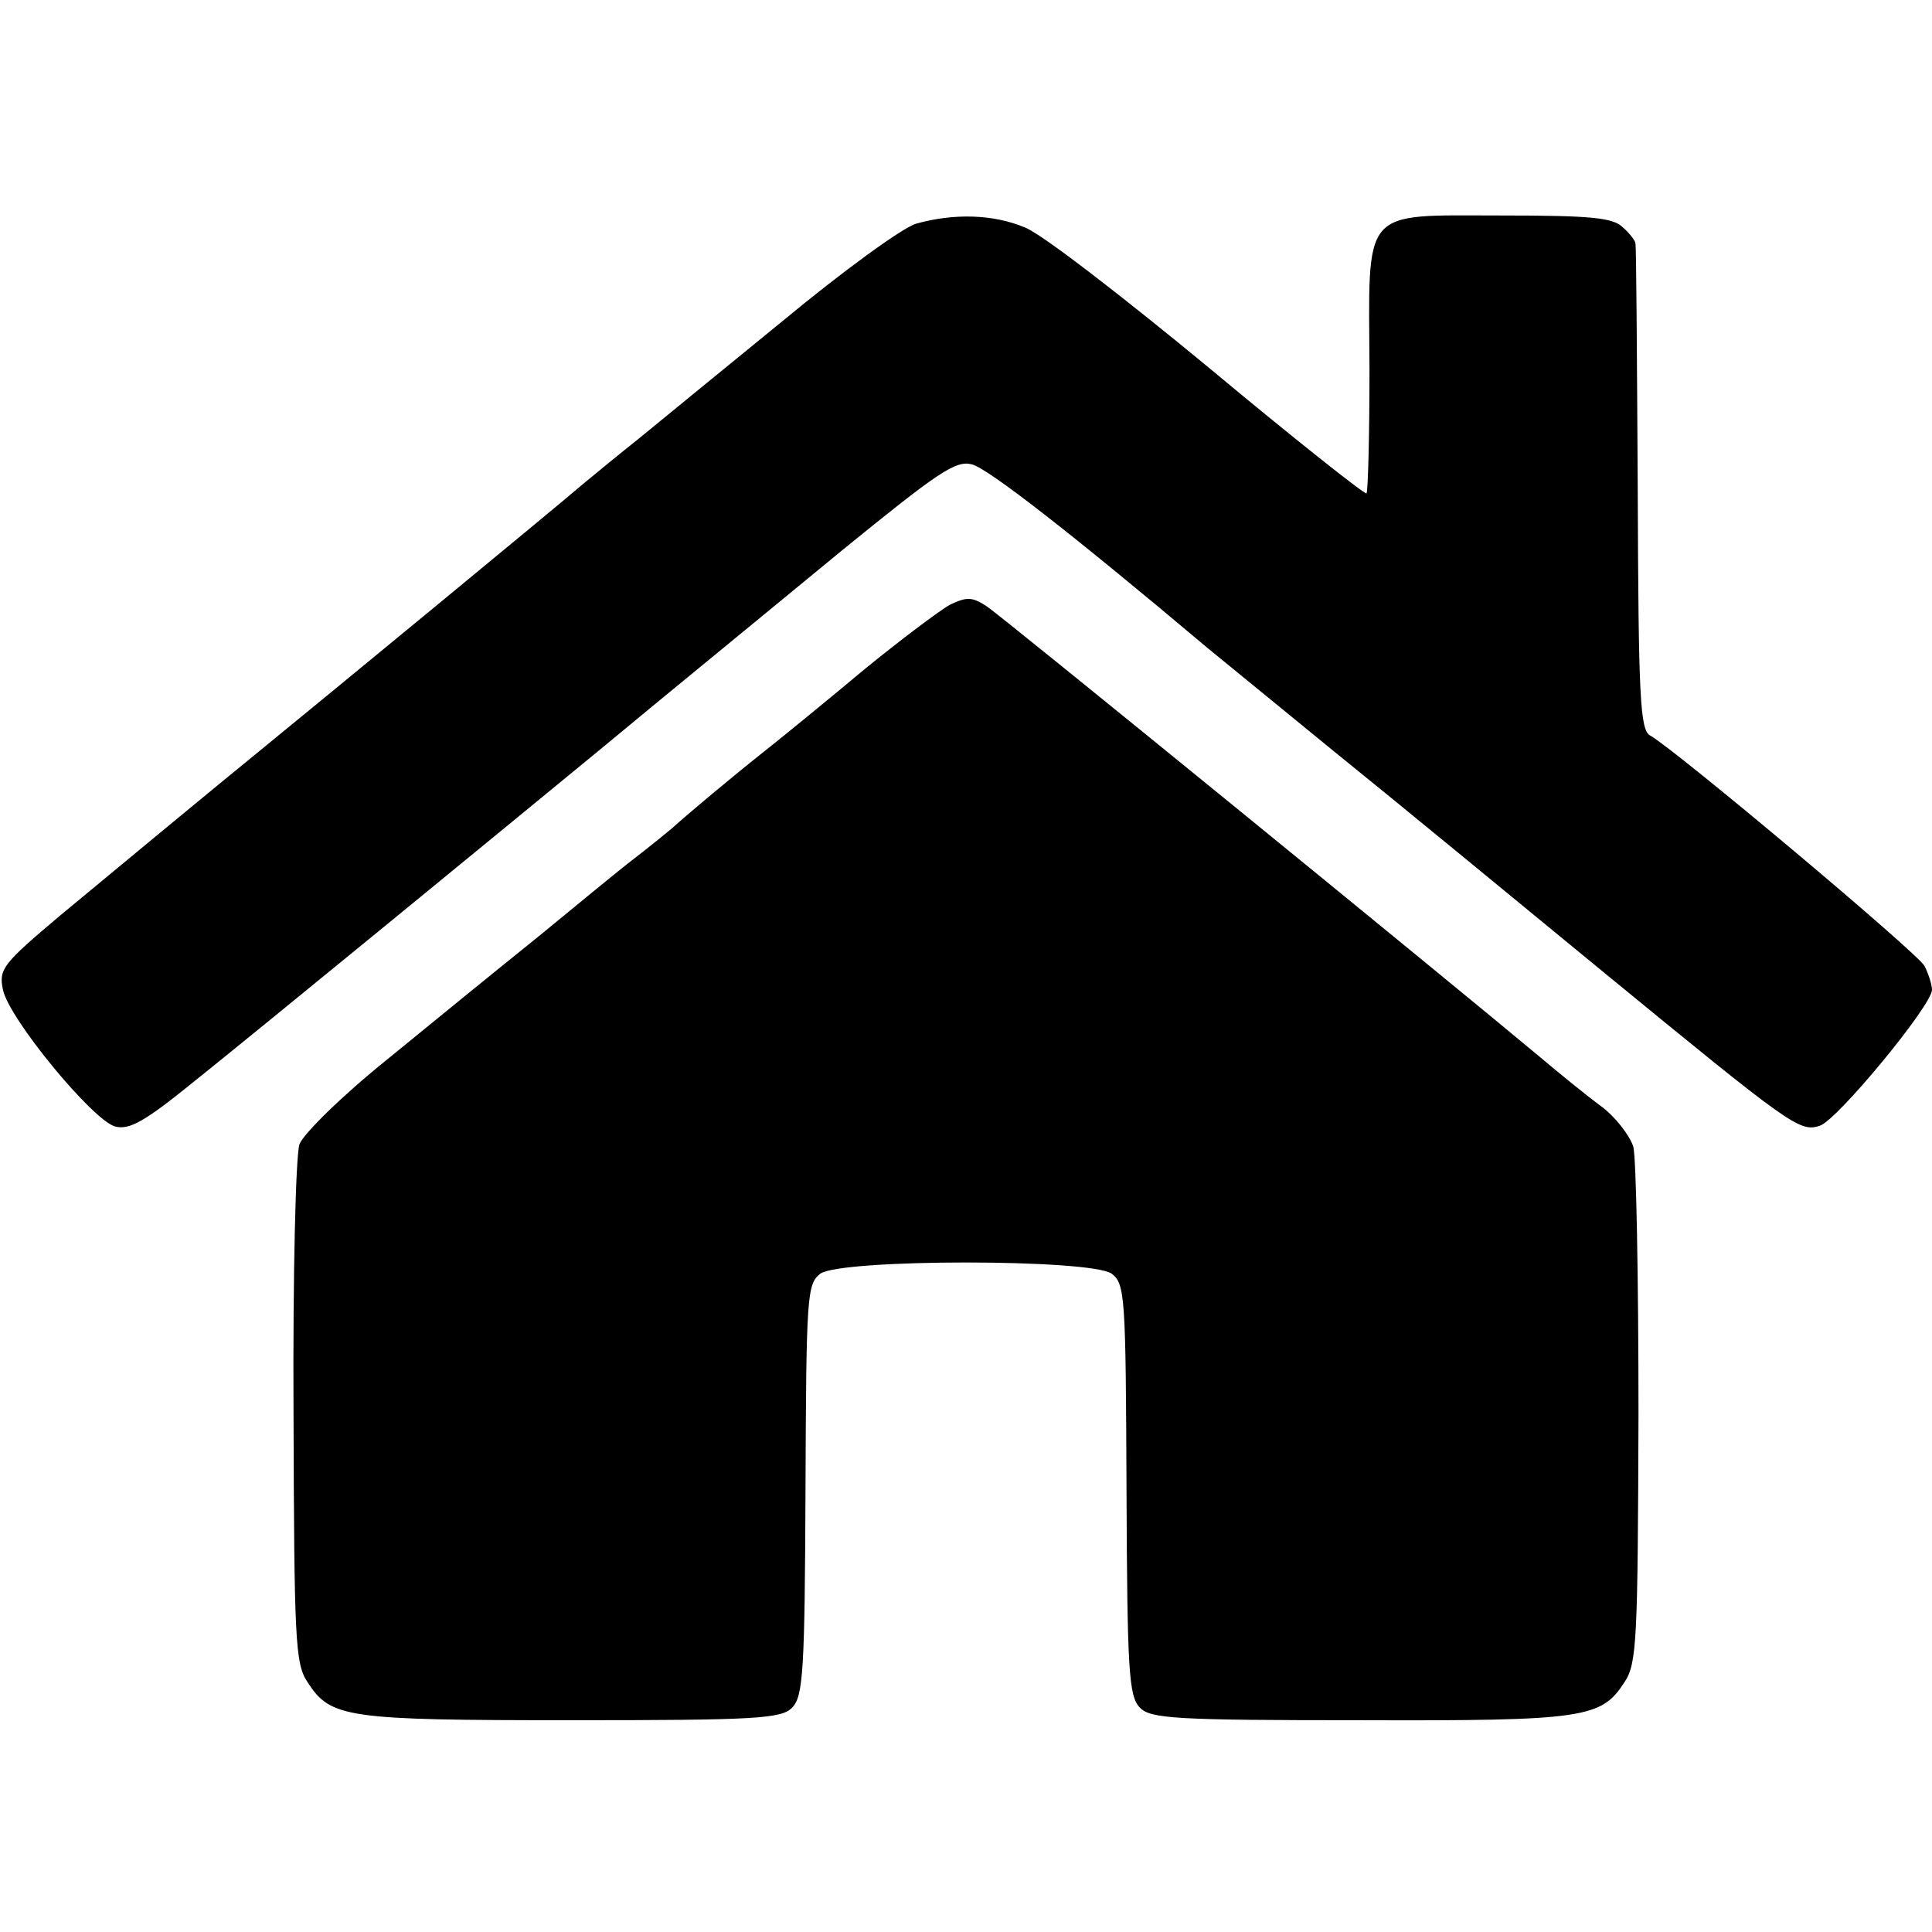 <?xml version="1.0" standalone="no"?>
<!DOCTYPE svg PUBLIC "-//W3C//DTD SVG 20010904//EN"
 "http://www.w3.org/TR/2001/REC-SVG-20010904/DTD/svg10.dtd">
<svg version="1.0" xmlns="http://www.w3.org/2000/svg"
 width="260pt" height="260pt" viewBox="0 0 260 260"
 preserveAspectRatio="xMidYMid meet">
<g transform="translate(0,260) scale(0.1,-0.1)"
fill="#000000" stroke="none">
<path d="M1233 2299 c-18 -5 -99 -64 -181 -132 -82 -67 -169 -138 -192 -157
-24 -19 -58 -47 -75 -61 -31 -27 -359 -297 -435 -359 -65 -53 -175 -144 -269
-222 -77 -65 -83 -72 -77 -100 8 -39 121 -176 151 -184 19 -5 40 7 103 58 90
72 413 337 548 448 111 92 141 116 328 270 128 104 152 121 174 115 21 -5 133
-92 317 -247 11 -9 88 -72 170 -139 83 -67 247 -202 365 -299 250 -205 262
-214 289 -205 23 7 151 162 151 183 0 7 -5 22 -10 32 -10 18 -334 290 -369
310 -14 7 -16 51 -17 332 -1 178 -2 326 -3 330 0 4 -8 14 -17 22 -13 13 -42
16 -164 16 -190 0 -178 13 -177 -208 0 -89 -2 -164 -4 -166 -2 -2 -98 74 -212
169 -115 95 -226 181 -248 189 -43 18 -96 19 -146 5z"/>
<path d="M1278 1786 c-14 -8 -66 -47 -115 -87 -49 -41 -109 -90 -133 -109 -43
-34 -104 -85 -126 -105 -6 -5 -28 -23 -50 -40 -21 -16 -79 -64 -129 -105 -51
-41 -142 -115 -203 -165 -61 -49 -114 -101 -119 -115 -5 -14 -9 -176 -8 -361
1 -305 2 -338 19 -363 31 -48 52 -51 355 -51 248 0 283 2 297 17 15 15 17 50
18 293 1 262 2 277 20 291 29 20 363 20 392 0 18 -14 19 -29 20 -291 1 -243 3
-278 18 -293 14 -15 49 -17 297 -17 302 -1 324 3 355 51 17 25 18 57 19 360 0
183 -3 346 -7 361 -5 15 -24 40 -43 54 -19 14 -56 44 -82 66 -128 107 -724
593 -745 607 -20 13 -27 13 -50 2z"/>
</g>
</svg>
